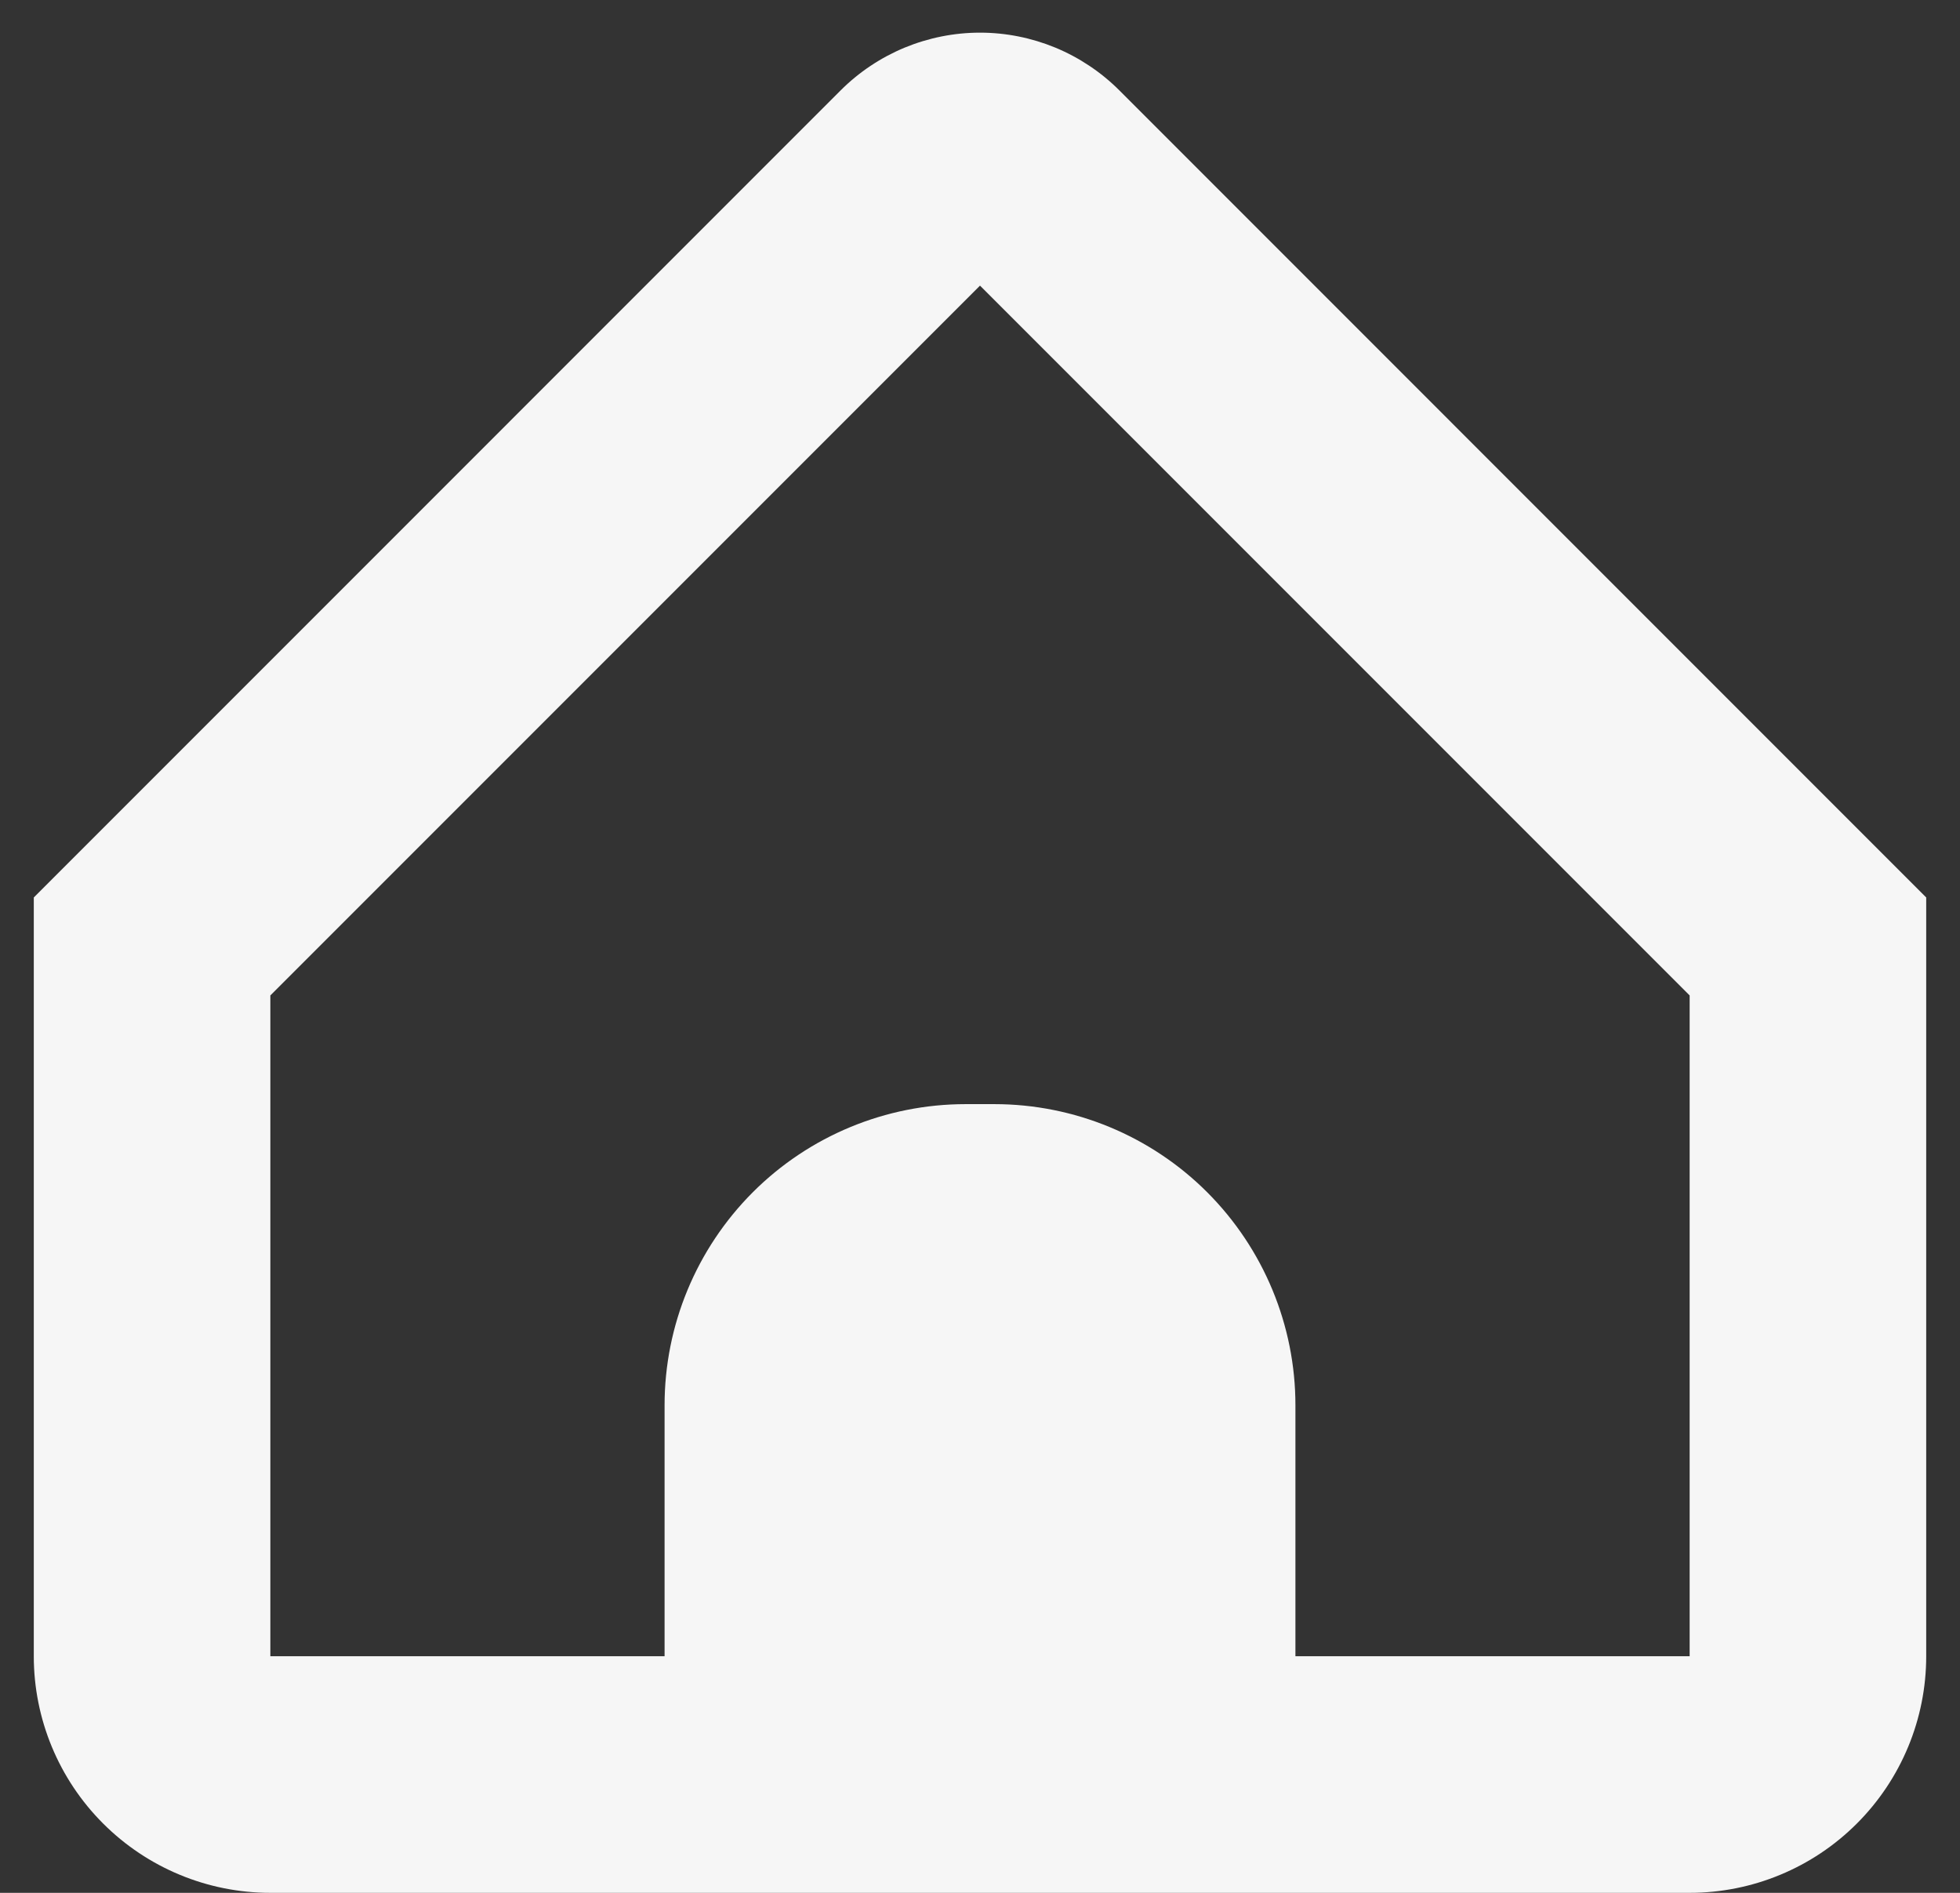 <svg width="29" height="28" viewBox="0 0 29 28" fill="none" xmlns="http://www.w3.org/2000/svg">
<rect x="0" y="0" width="29" height="28" fill="#333333" stroke="none"/>
<g clip-path="url(#clip0_95_173)">
<path d="M16.563 1.338C16.292 1.067 15.97 0.852 15.616 0.705C15.262 0.559 14.883 0.483 14.5 0.483C14.117 0.483 13.738 0.559 13.384 0.705C13.03 0.852 12.708 1.067 12.437 1.338L0.5 13.276V24.5C0.5 25.428 0.869 26.318 1.525 26.974C2.182 27.631 3.072 28 4 28H25C25.928 28 26.819 27.631 27.475 26.974C28.131 26.318 28.5 25.428 28.5 24.5V13.276L16.563 1.338ZM25 24.5H19.167V20.787C19.167 19.606 18.697 18.473 17.862 17.637C17.027 16.802 15.894 16.333 14.712 16.333H14.288C13.106 16.333 11.973 16.802 11.138 17.637C10.303 18.473 9.833 19.606 9.833 20.787V24.5H4V14.725L14.5 4.225L25 14.725V24.5Z" fill="#F6F6F6"/>
</g>
<defs>
<clipPath id="clip0_95_173">
<rect width="28" height="28" fill="white" transform="translate(0.5)"/>
</clipPath>
</defs>
</svg>
